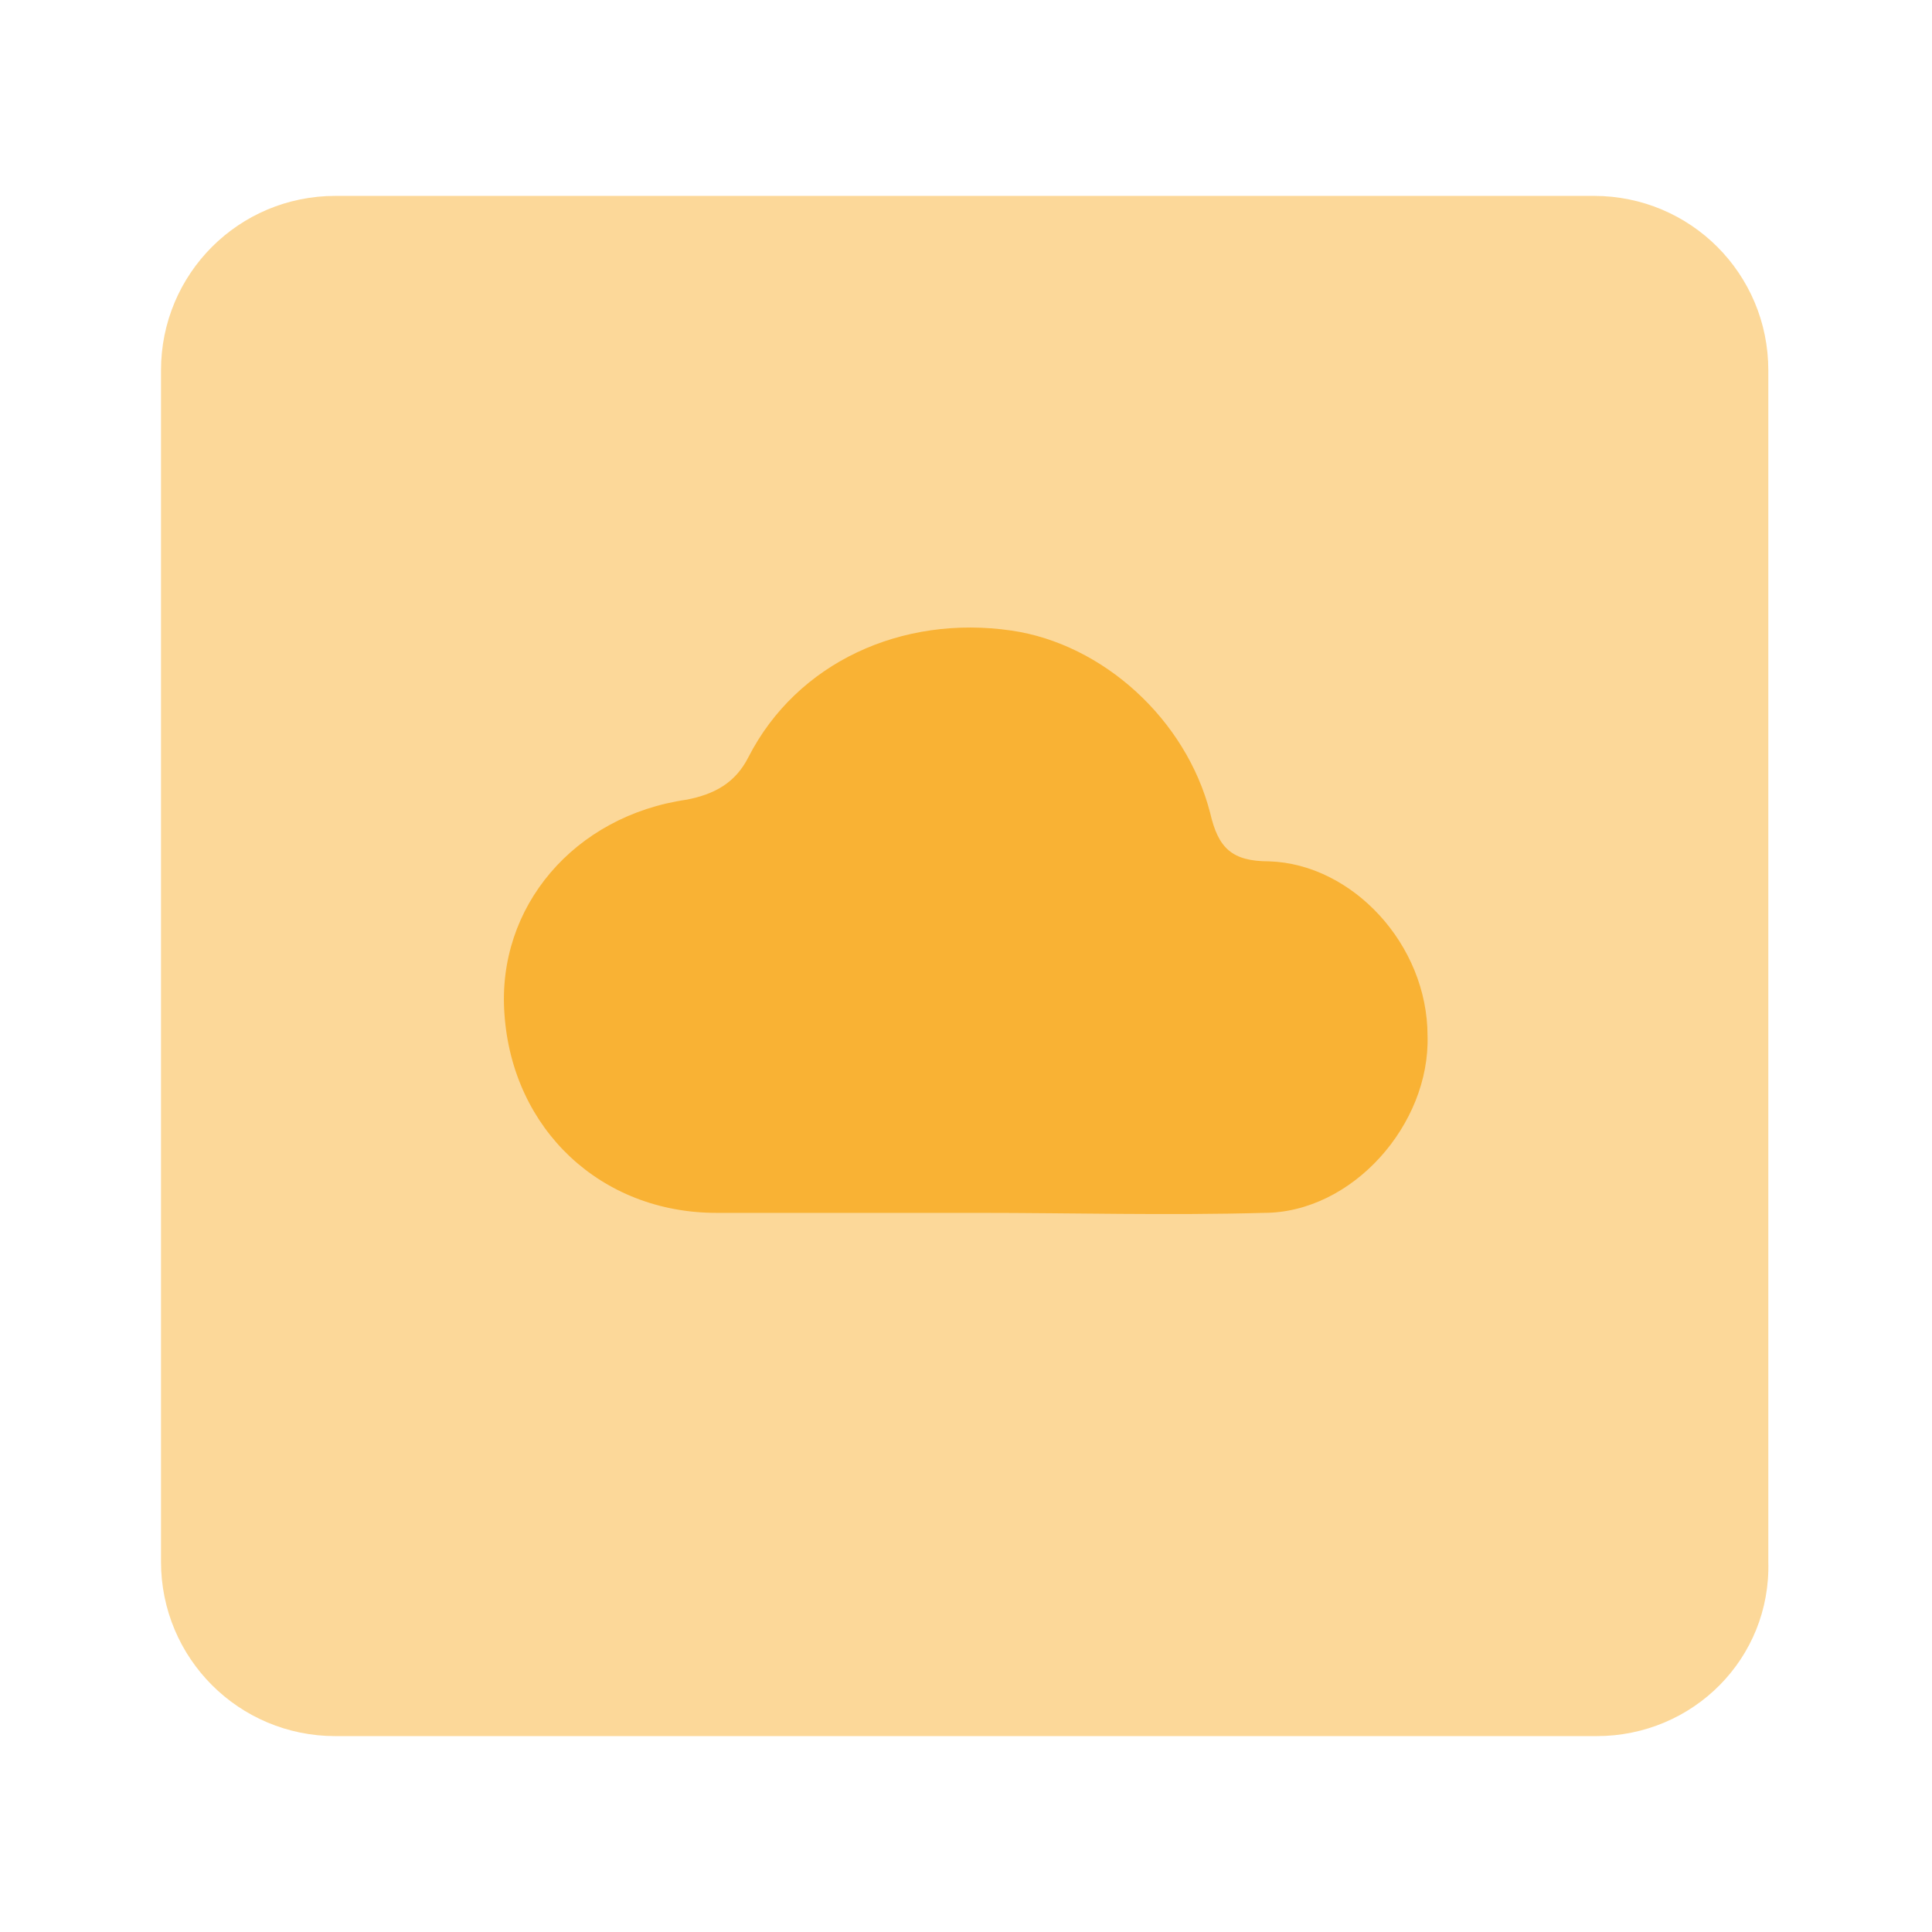 <?xml version="1.0" encoding="utf-8"?>
<!-- Generator: Adobe Illustrator 27.3.0, SVG Export Plug-In . SVG Version: 6.00 Build 0)  -->
<svg version="1.1" id="Layer_1" xmlns="http://www.w3.org/2000/svg" xmlns:xlink="http://www.w3.org/1999/xlink" x="0px" y="0px"
	 viewBox="0 0 72 72" style="enable-background:new 0 0 72 72;" xml:space="preserve">
<style type="text/css">
	.st0{opacity:0.5;}
	.st1{clip-path:url(#SVGID_00000015321882321899115570000018079585397261151405_);fill:#F9B234;}
	.st2{fill:#F9B234;}
</style>
<g>
	<g class="st0">
		<g>
			<defs>
				<rect id="SVGID_1_" x="6" y="7.3" width="60" height="57.5"/>
			</defs>
			<clipPath id="SVGID_00000011713675351641748630000010100436987226151601_">
				<use xlink:href="#SVGID_1_"  style="overflow:visible;"/>
			</clipPath>
			<path style="clip-path:url(#SVGID_00000011713675351641748630000010100436987226151601_);fill:#F9B234;" d="M59.5,64.7H12.5
				c-3.6,0-6.5-2.9-6.5-6.5V13.8c0-3.6,2.9-6.5,6.5-6.5h46.9c3.6,0,6.5,2.9,6.5,6.5v44.4C66,61.8,63.1,64.7,59.5,64.7"/>
		</g>
	</g>
	<path class="st2" d="M53.2,38.6c0.1,3.3-2.8,6.6-6.1,6.6c-3.6,0.1-7.1,0-10.7,0c-3.2,0-6.5,0-9.7,0c-4.3,0-7.6-3.1-7.9-7.4
		c-0.3-4,2.6-7.4,6.8-8c1-0.2,1.8-0.6,2.3-1.6c1.8-3.5,5.7-5.3,9.8-4.7c3.4,0.5,6.5,3.3,7.4,6.8c0.3,1.3,0.8,1.8,2.2,1.8
		C50.4,32.2,53.2,35.2,53.2,38.6"/>
</g>
</svg>
